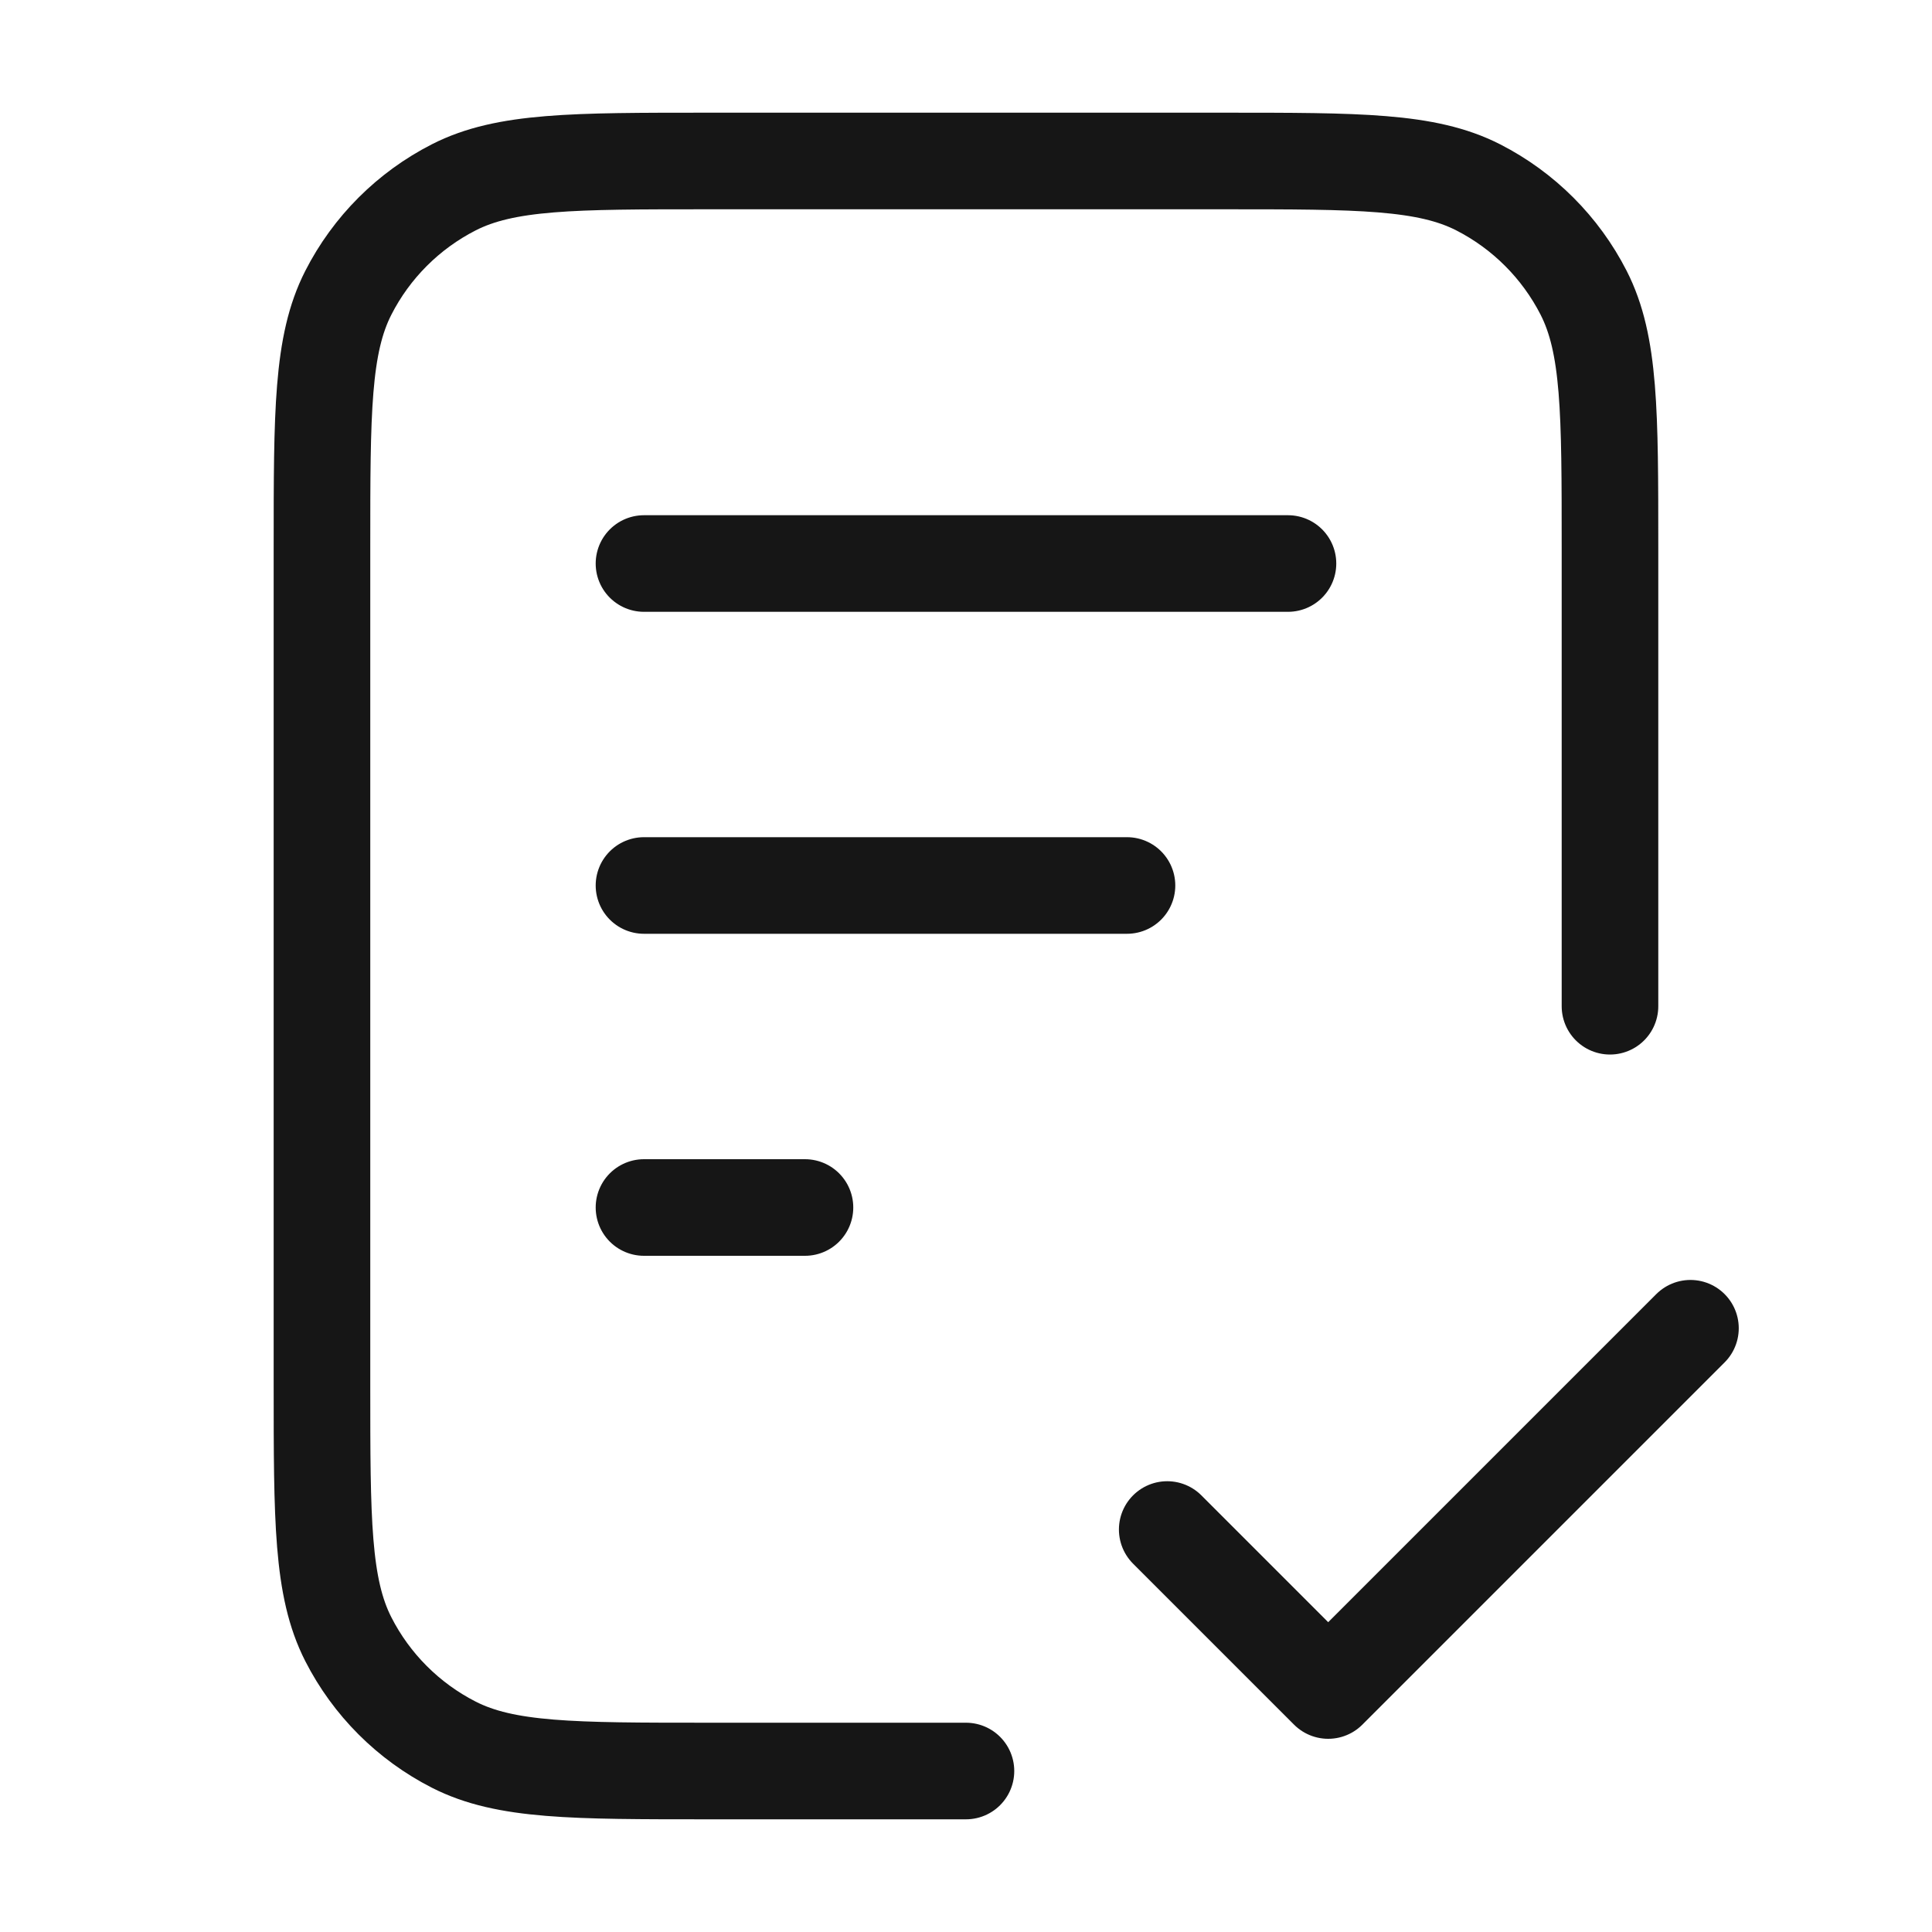 <svg width="40" height="40" viewBox="0 0 40 40" fill="none" xmlns="http://www.w3.org/2000/svg">
<path d="M33.333 20.833V11.333C33.333 8.533 33.333 7.133 32.788 6.063C32.308 5.123 31.543 4.358 30.603 3.878C29.533 3.333 28.133 3.333 25.333 3.333H14.666C11.866 3.333 10.466 3.333 9.396 3.878C8.455 4.358 7.69 5.123 7.211 6.063C6.666 7.133 6.666 8.533 6.666 11.333V28.667C6.666 31.467 6.666 32.867 7.211 33.937C7.69 34.877 8.455 35.642 9.396 36.122C10.466 36.667 11.866 36.667 14.666 36.667H19.999M23.333 18.333H13.333M16.666 25H13.333M26.666 11.667H13.333M24.166 31.667L27.499 35L34.999 27.5" stroke="#161616" stroke-width="2" stroke-linecap="round" stroke-linejoin="round"/>
</svg>
